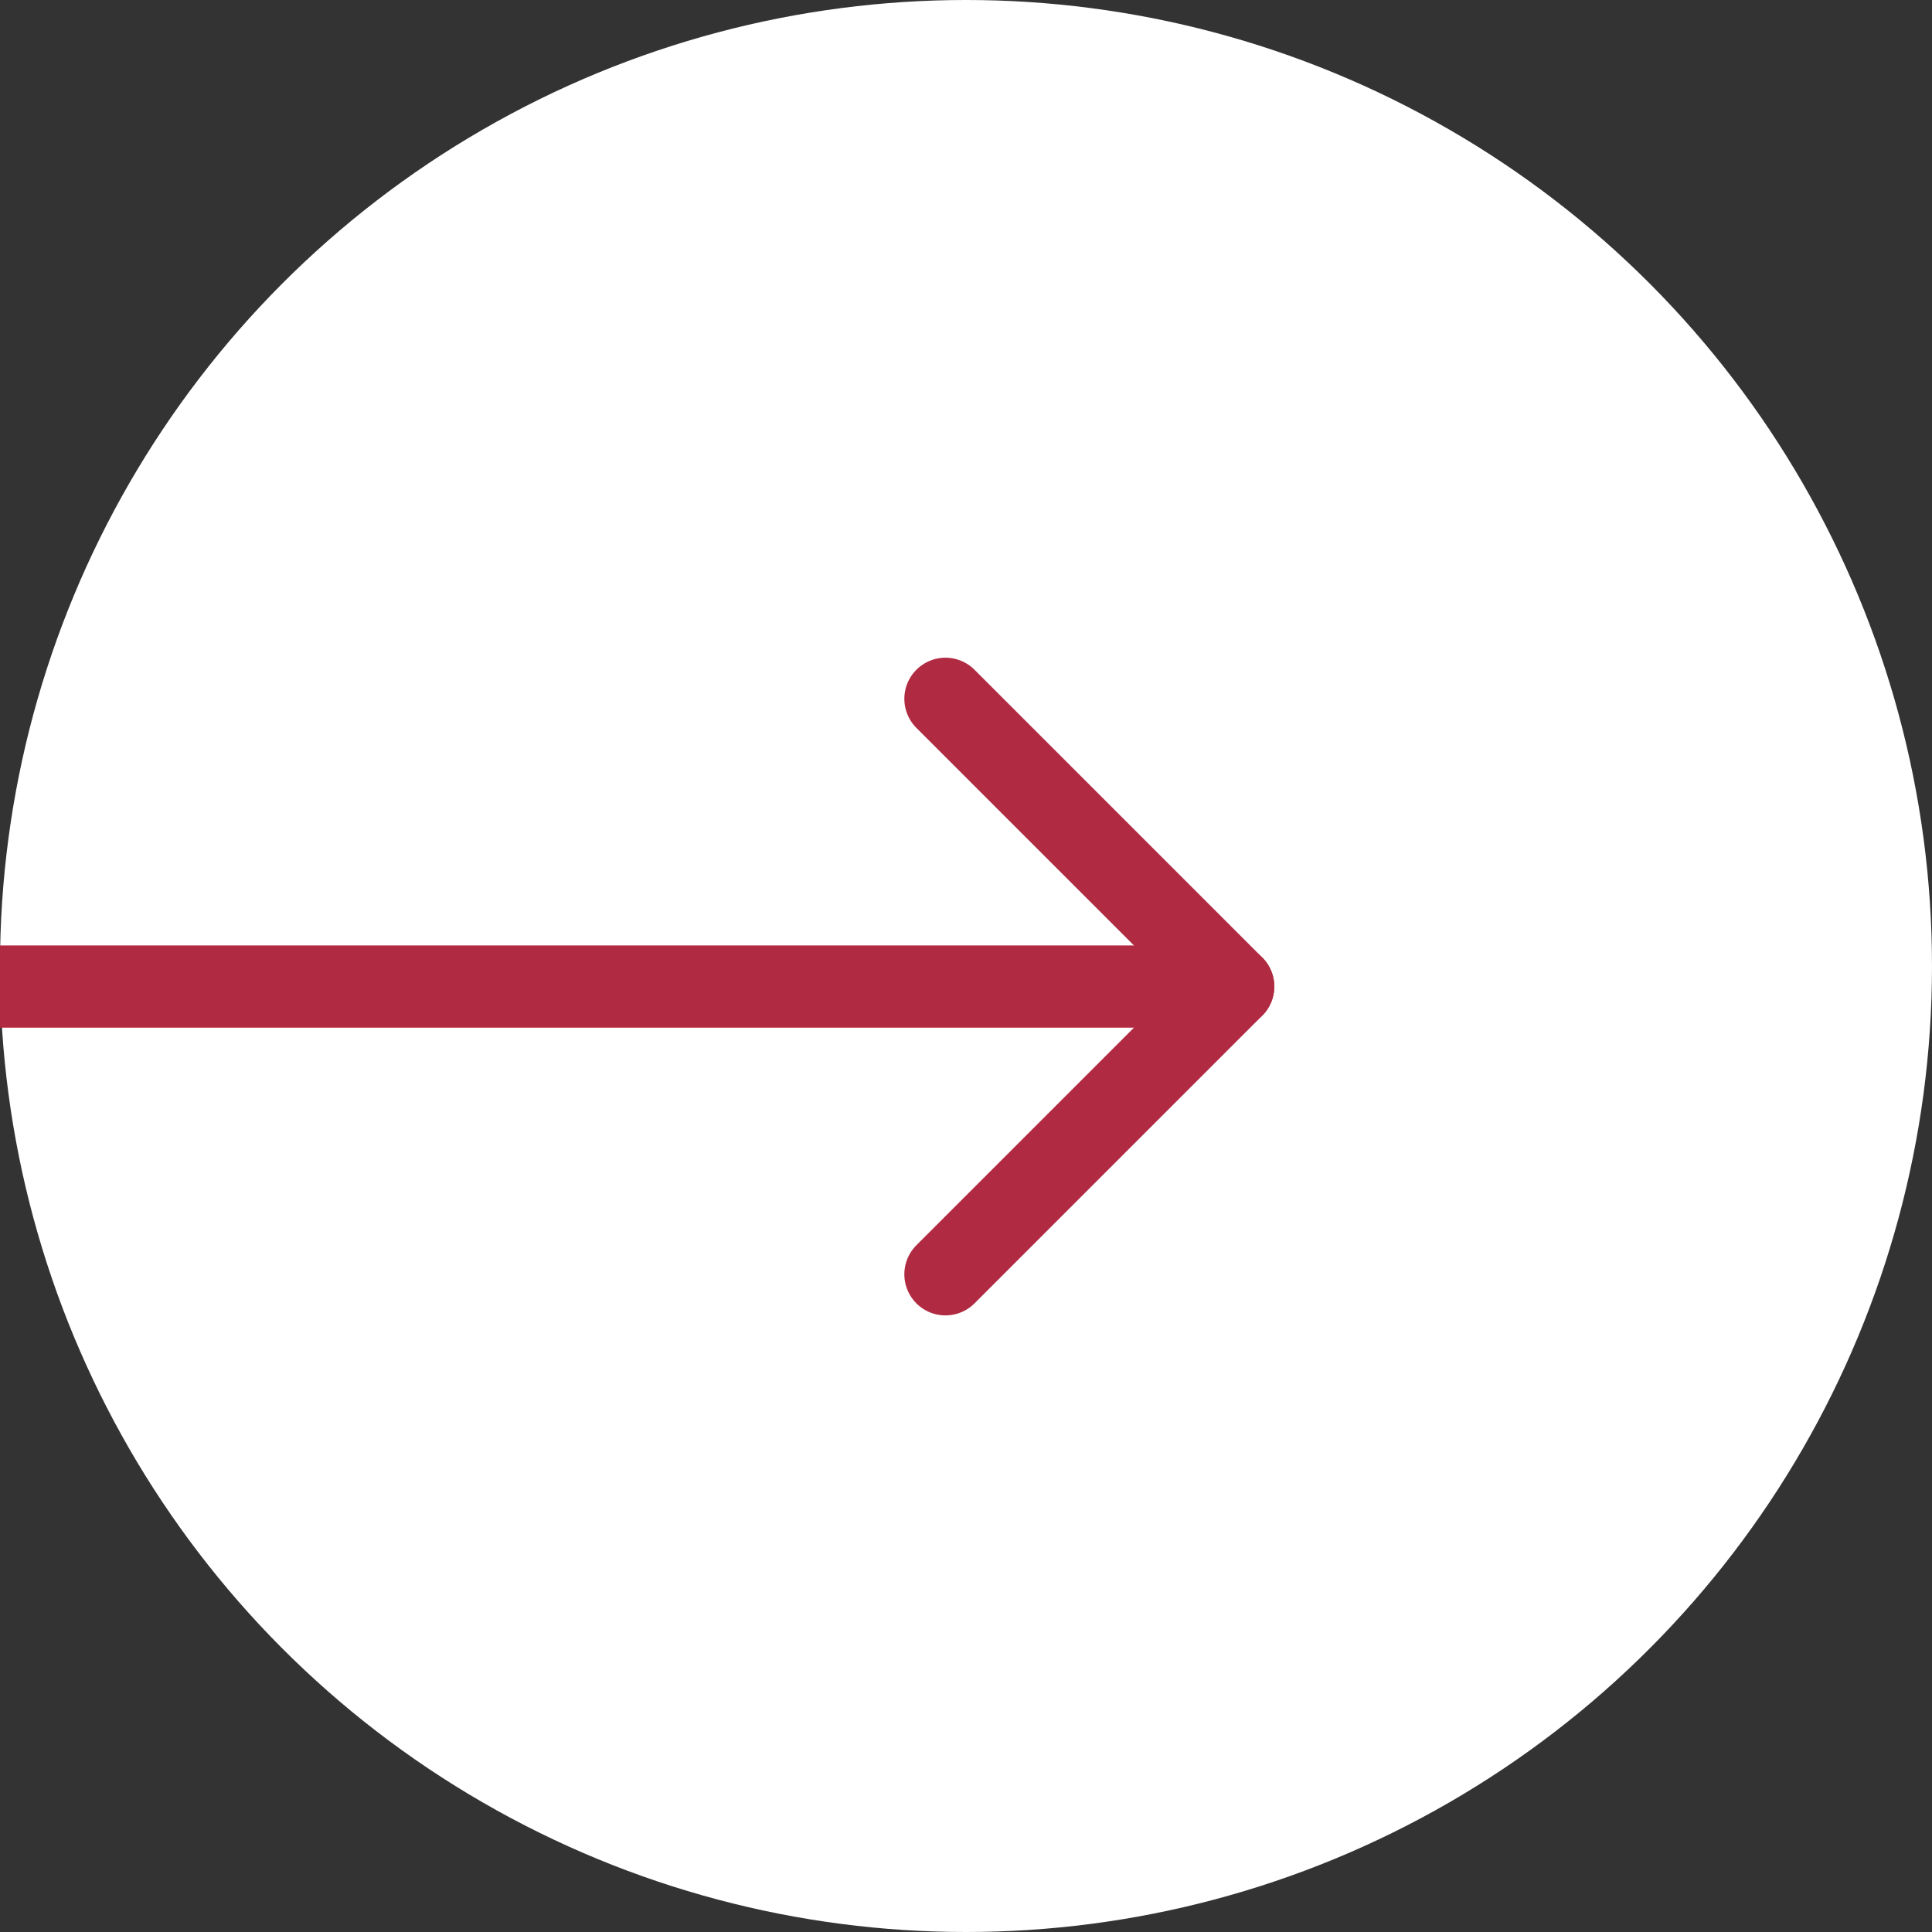 <svg width="47" height="47" viewBox="0 0 47 47" fill="none" xmlns="http://www.w3.org/2000/svg">
<rect x="0" y="0" width="47" height="47" fill="#333333" stroke="none"/>
<g clip-path="url(#clip0_37_157)">
<circle cx="23.5" cy="23.5" r="23.5" fill="white"/>
<path d="M0 24L30 24" stroke="#B02B42" stroke-width="2" stroke-linecap="round" stroke-linejoin="round"/>
<path d="M23 17L30 24L23 31" stroke="#B02B42" stroke-width="2" stroke-linecap="round" stroke-linejoin="round"/>
</g>
<defs>
<clipPath id="clip0_37_157">
<rect width="47" height="47" fill="white"/>
</clipPath>
</defs>
</svg>

